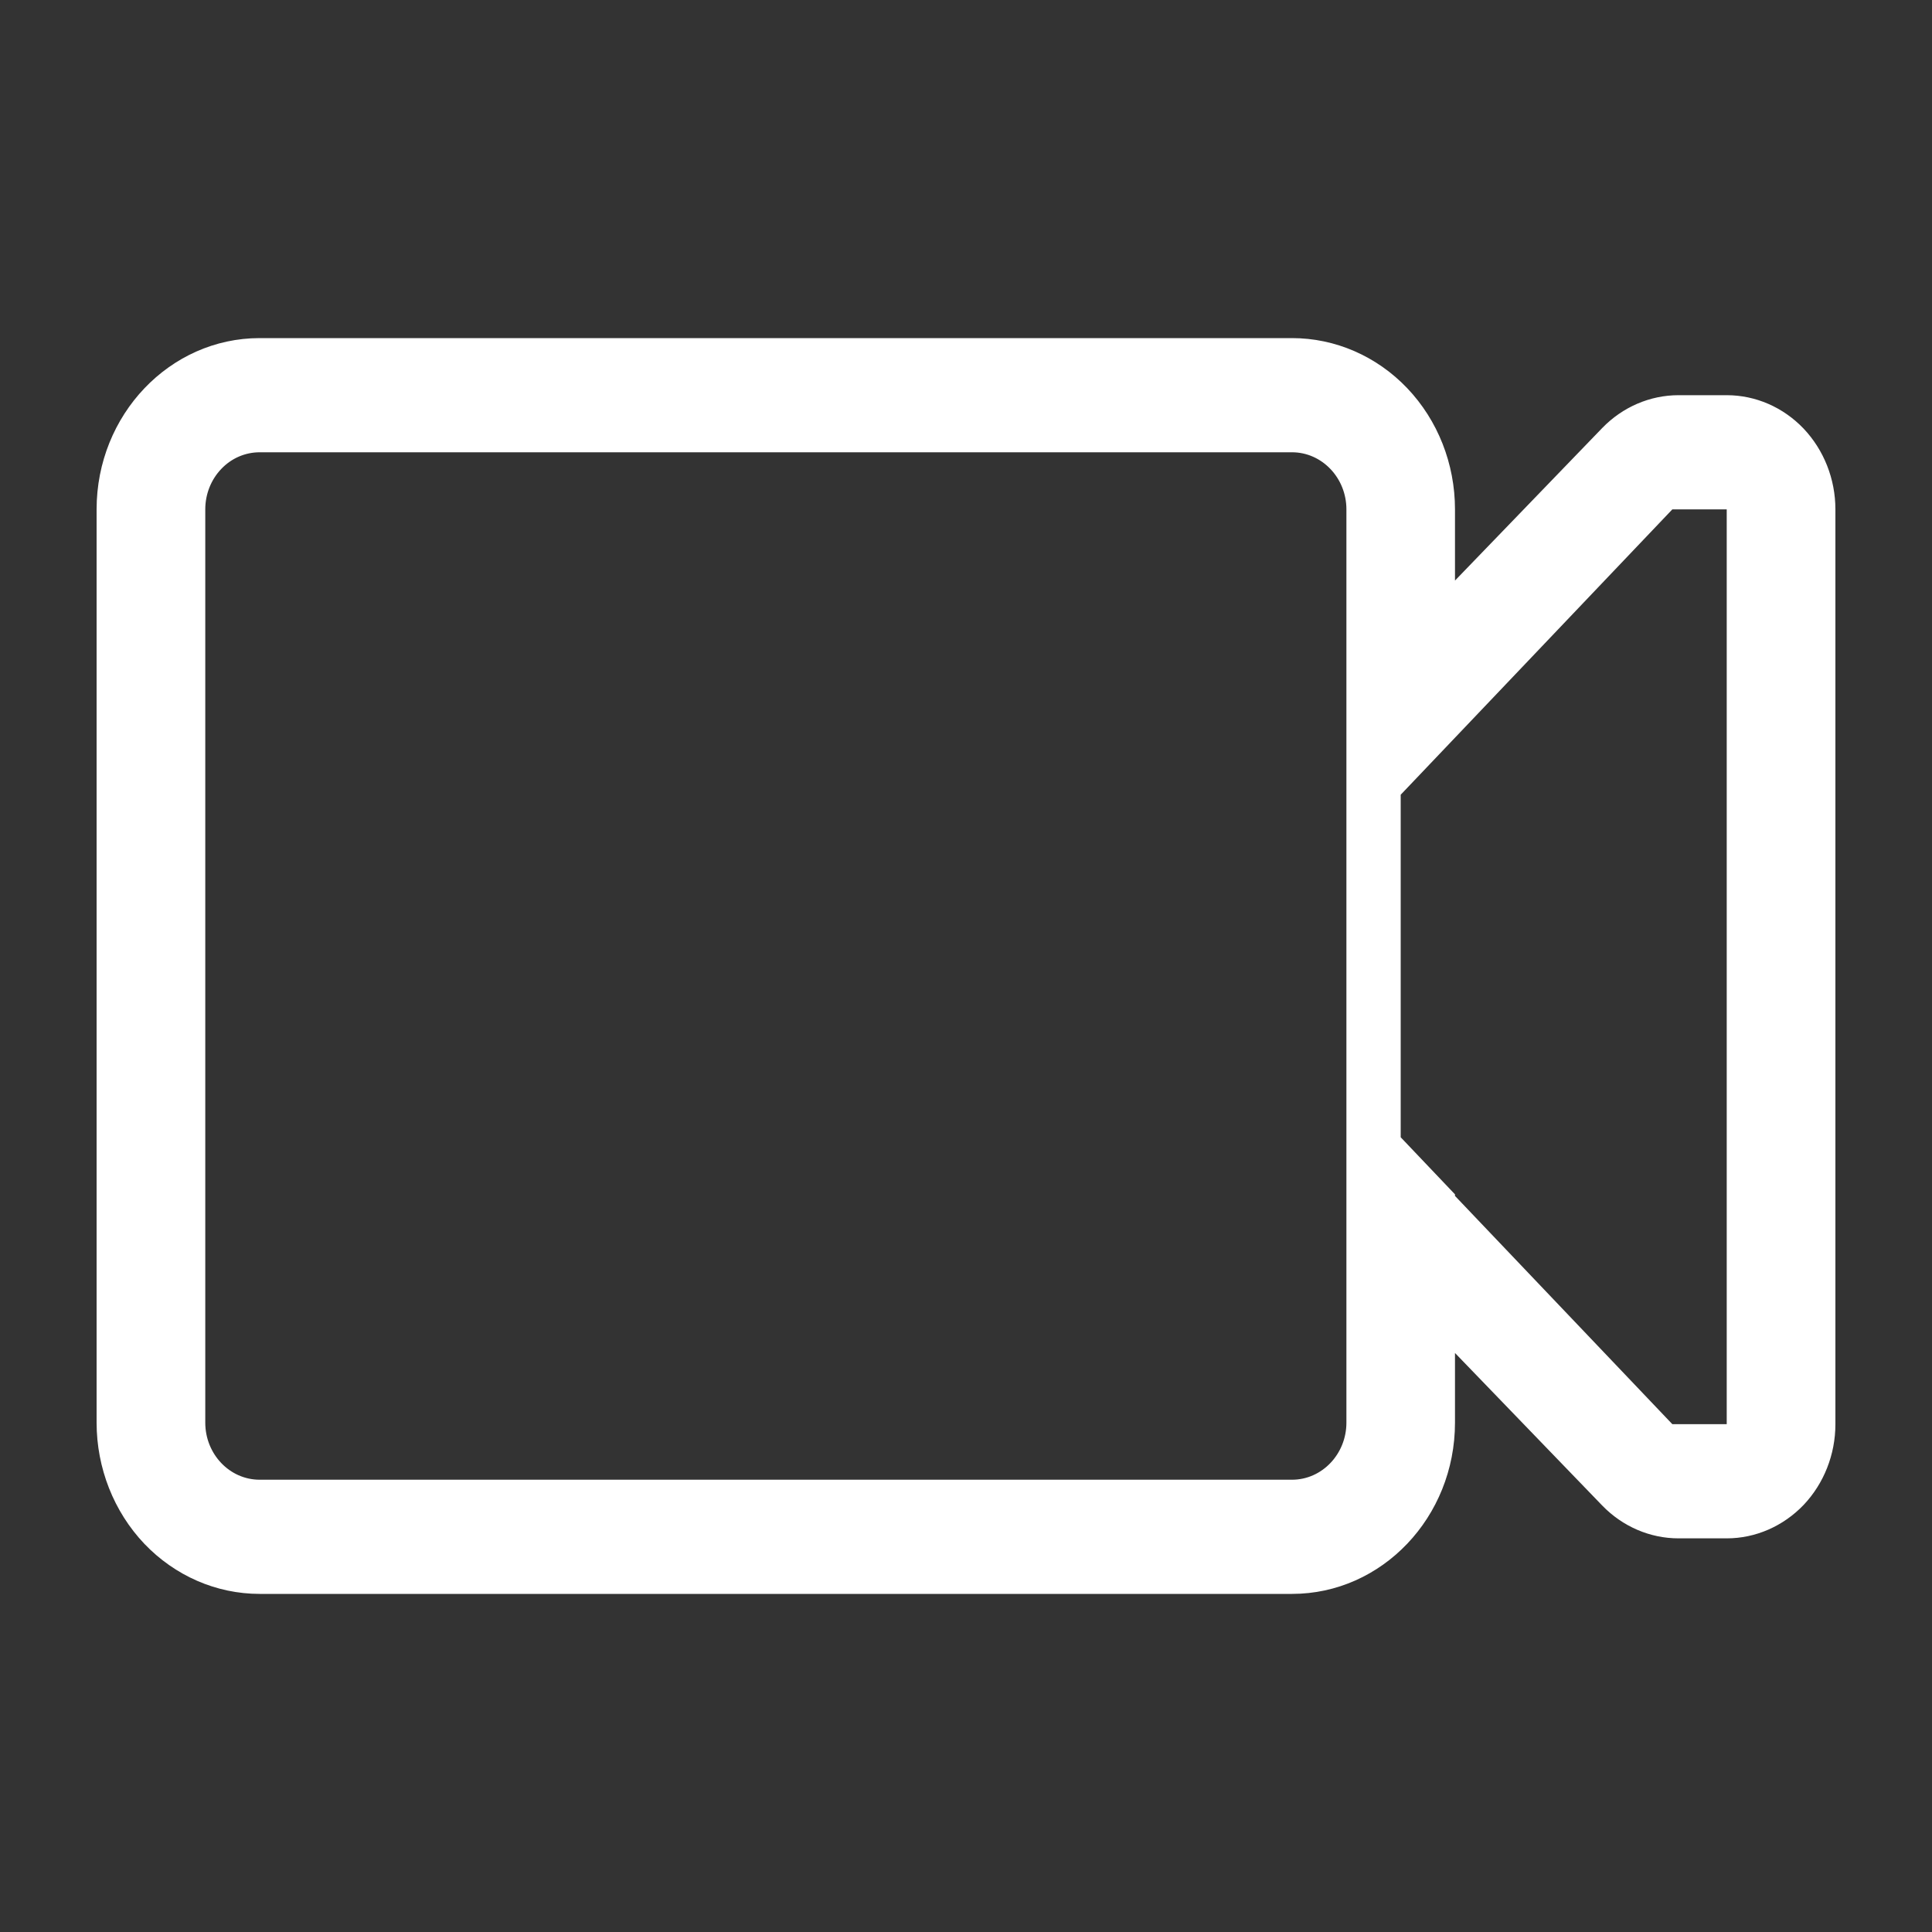 <svg width="20" height="20" viewBox="0 0 20 20" fill="none" xmlns="http://www.w3.org/2000/svg">
<rect x="0" y="0" width="20" height="20" fill="#333333" stroke="none"/>
<path d="M17.875 4.091H17.376C17.081 4.091 16.797 4.213 16.586 4.431L15.062 6.01V5.273C15.062 4.803 14.885 4.352 14.568 4.019C14.252 3.687 13.823 3.5 13.375 3.5H2.688C1.757 3.5 1 4.295 1 5.273V14.727C1 15.197 1.178 15.648 1.494 15.981C1.811 16.313 2.24 16.5 2.688 16.5H13.375C14.306 16.5 15.062 15.706 15.062 14.727V14.006L16.586 15.585C16.797 15.803 17.081 15.925 17.376 15.925H17.875C18.173 15.925 18.459 15.8 18.671 15.579C18.881 15.357 19 15.057 19 14.743V5.273C19 4.959 18.881 4.659 18.671 4.437C18.459 4.215 18.173 4.091 17.875 4.091ZM2.688 15.318C2.377 15.318 2.125 15.053 2.125 14.727V5.273C2.125 5.116 2.184 4.966 2.29 4.855C2.395 4.744 2.538 4.682 2.688 4.682H13.375C13.685 4.682 13.938 4.947 13.938 5.273V14.727C13.938 15.053 13.685 15.318 13.375 15.318H2.688ZM17.875 14.743H17.312L15.062 12.38V12.364L14.5 11.773V8.227L17.312 5.273H17.875V14.743Z" fill="#fff"/>
</svg>
